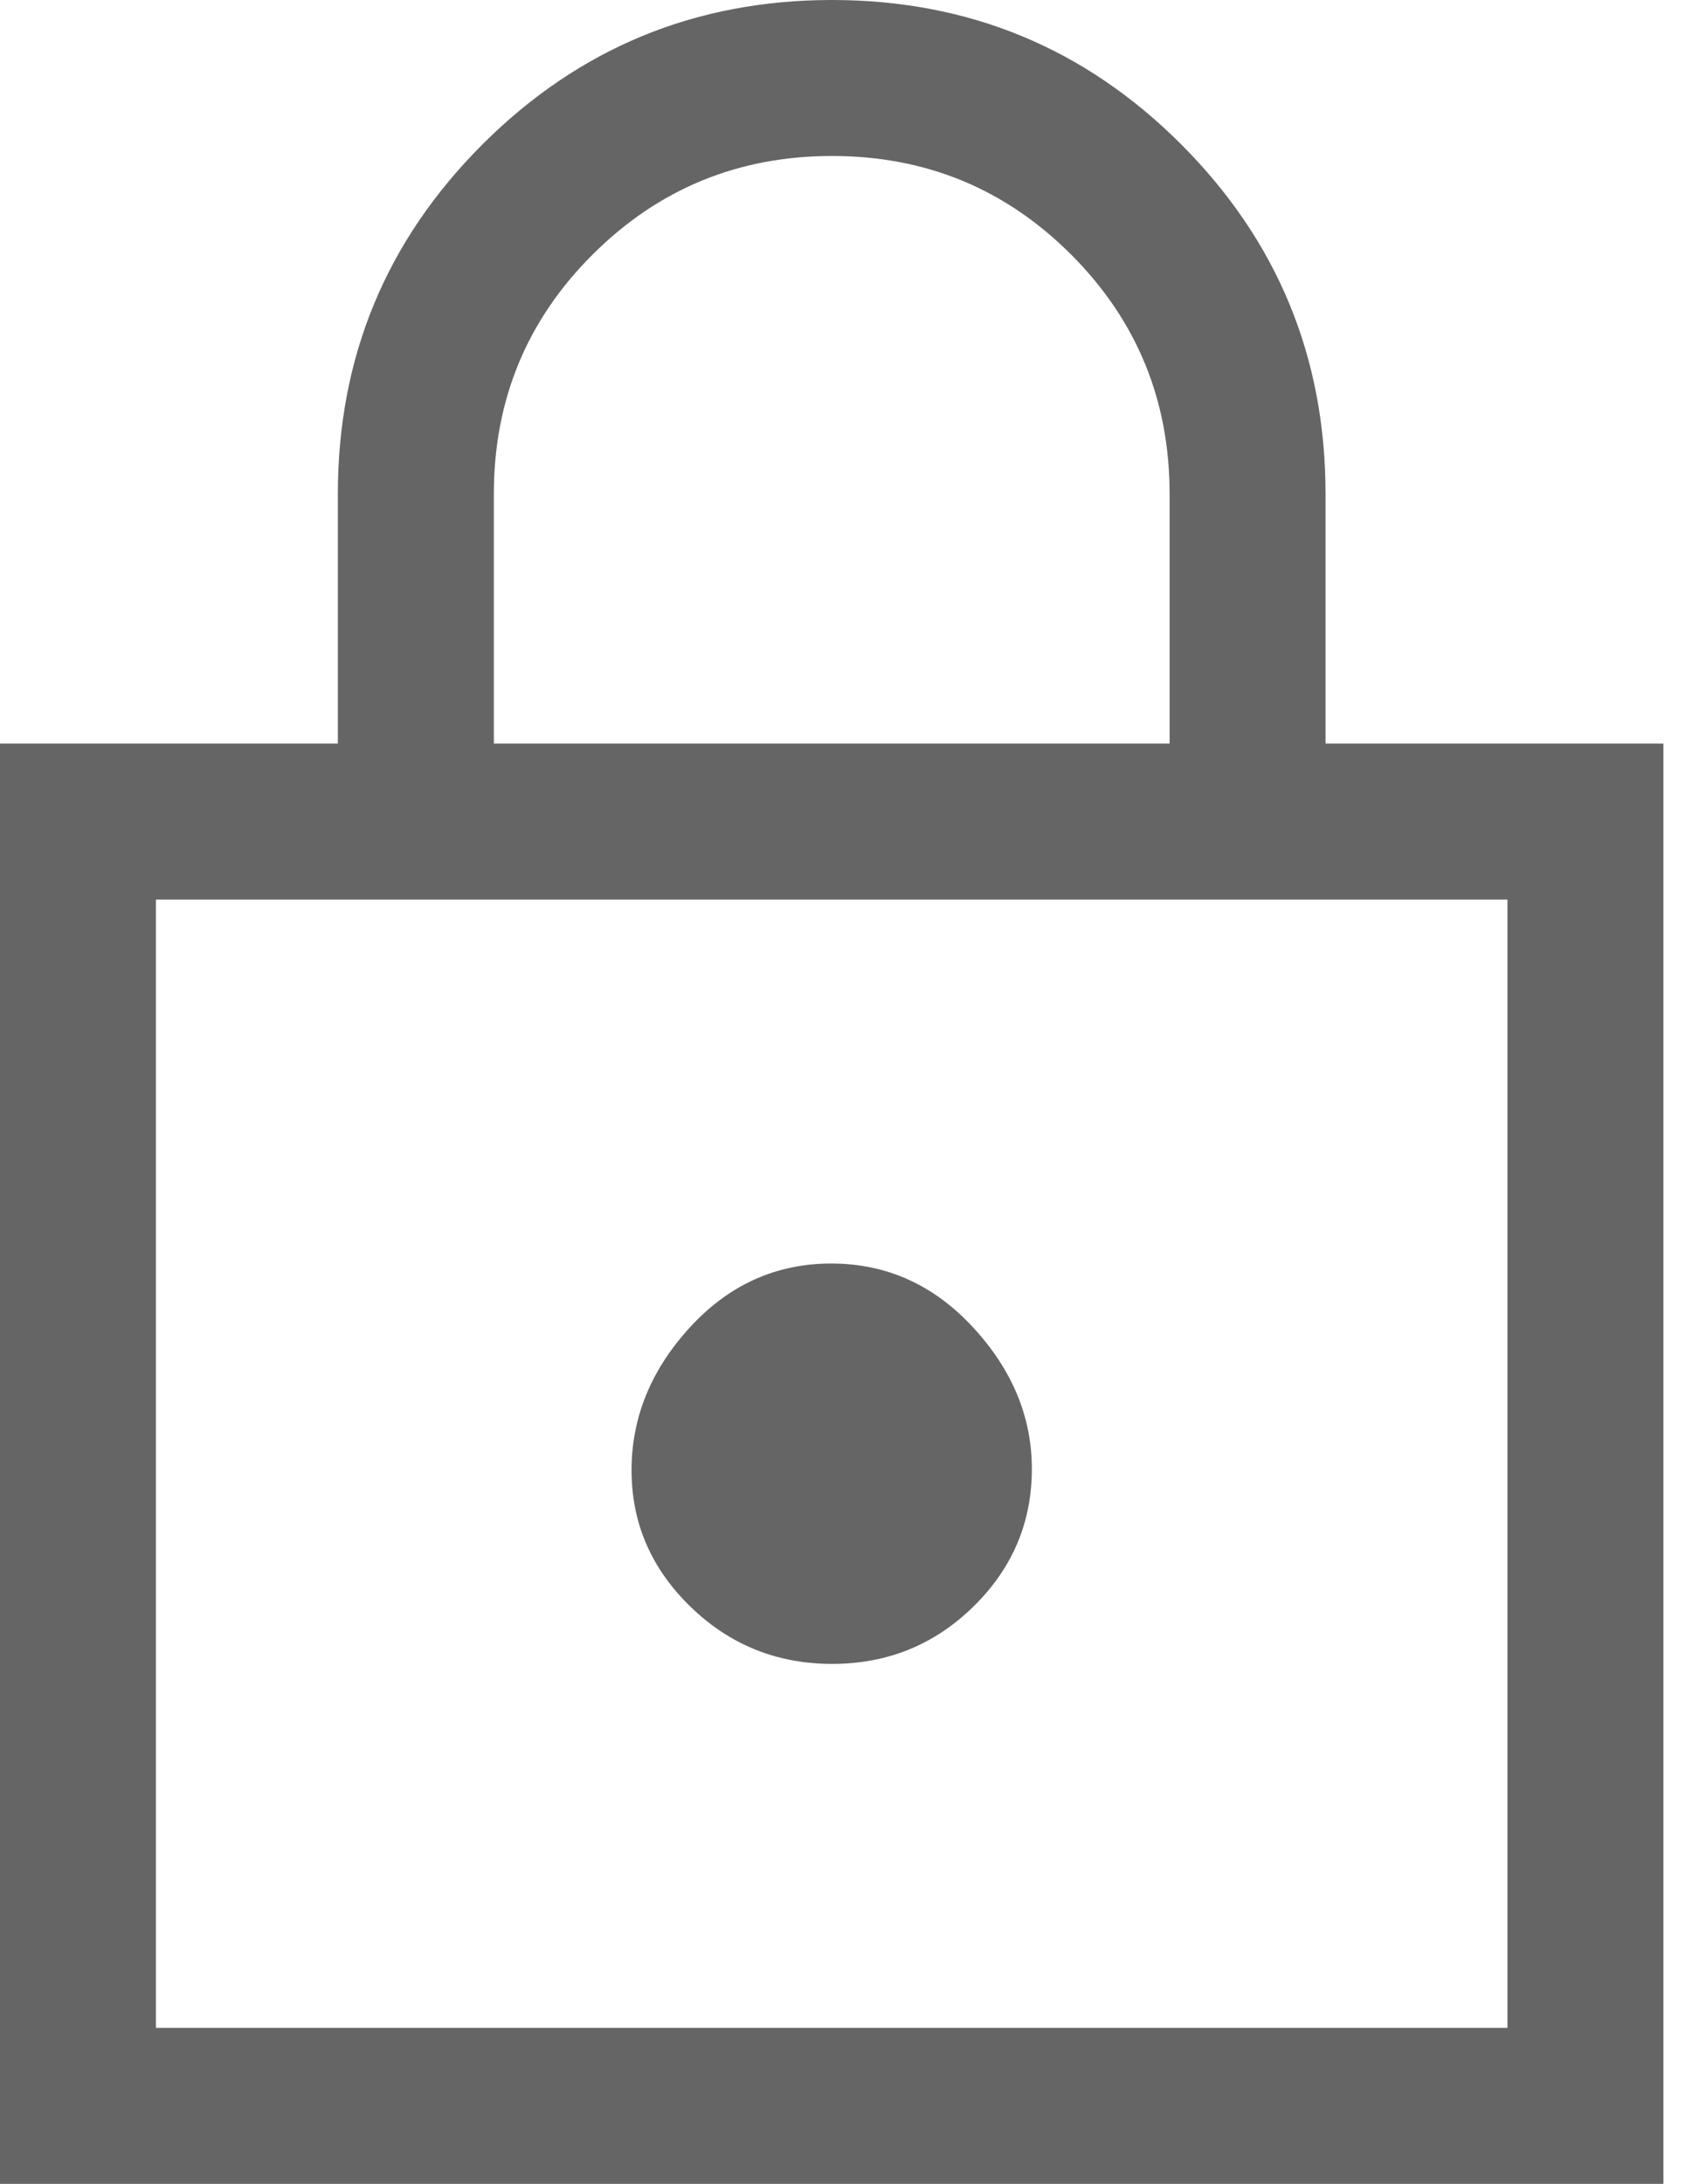 <svg width="31" height="40" viewBox="0 0 31 40" fill="none" xmlns="http://www.w3.org/2000/svg">
<path d="M0 40V13.619H6.19V9.048C6.19 6.544 7.073 4.411 8.838 2.646C10.604 0.882 12.739 0 15.243 0C17.748 0 19.881 0.882 21.643 2.646C23.405 4.411 24.286 6.544 24.286 9.048V13.619H30.476V40H0ZM2.857 37.143H27.619V16.476H2.857V37.143ZM15.246 30.476C16.257 30.476 17.119 30.127 17.833 29.427C18.548 28.728 18.905 27.887 18.905 26.905C18.905 25.952 18.545 25.087 17.825 24.309C17.106 23.532 16.241 23.143 15.23 23.143C14.22 23.143 13.357 23.532 12.643 24.309C11.929 25.087 11.571 25.96 11.571 26.929C11.571 27.897 11.931 28.73 12.651 29.429C13.37 30.127 14.236 30.476 15.246 30.476ZM9.048 13.619H21.429V9.048C21.429 7.328 20.827 5.866 19.625 4.663C18.422 3.459 16.962 2.857 15.244 2.857C13.526 2.857 12.063 3.459 10.857 4.663C9.651 5.866 9.048 7.328 9.048 9.048V13.619Z" fill="#656565"/>
</svg>
